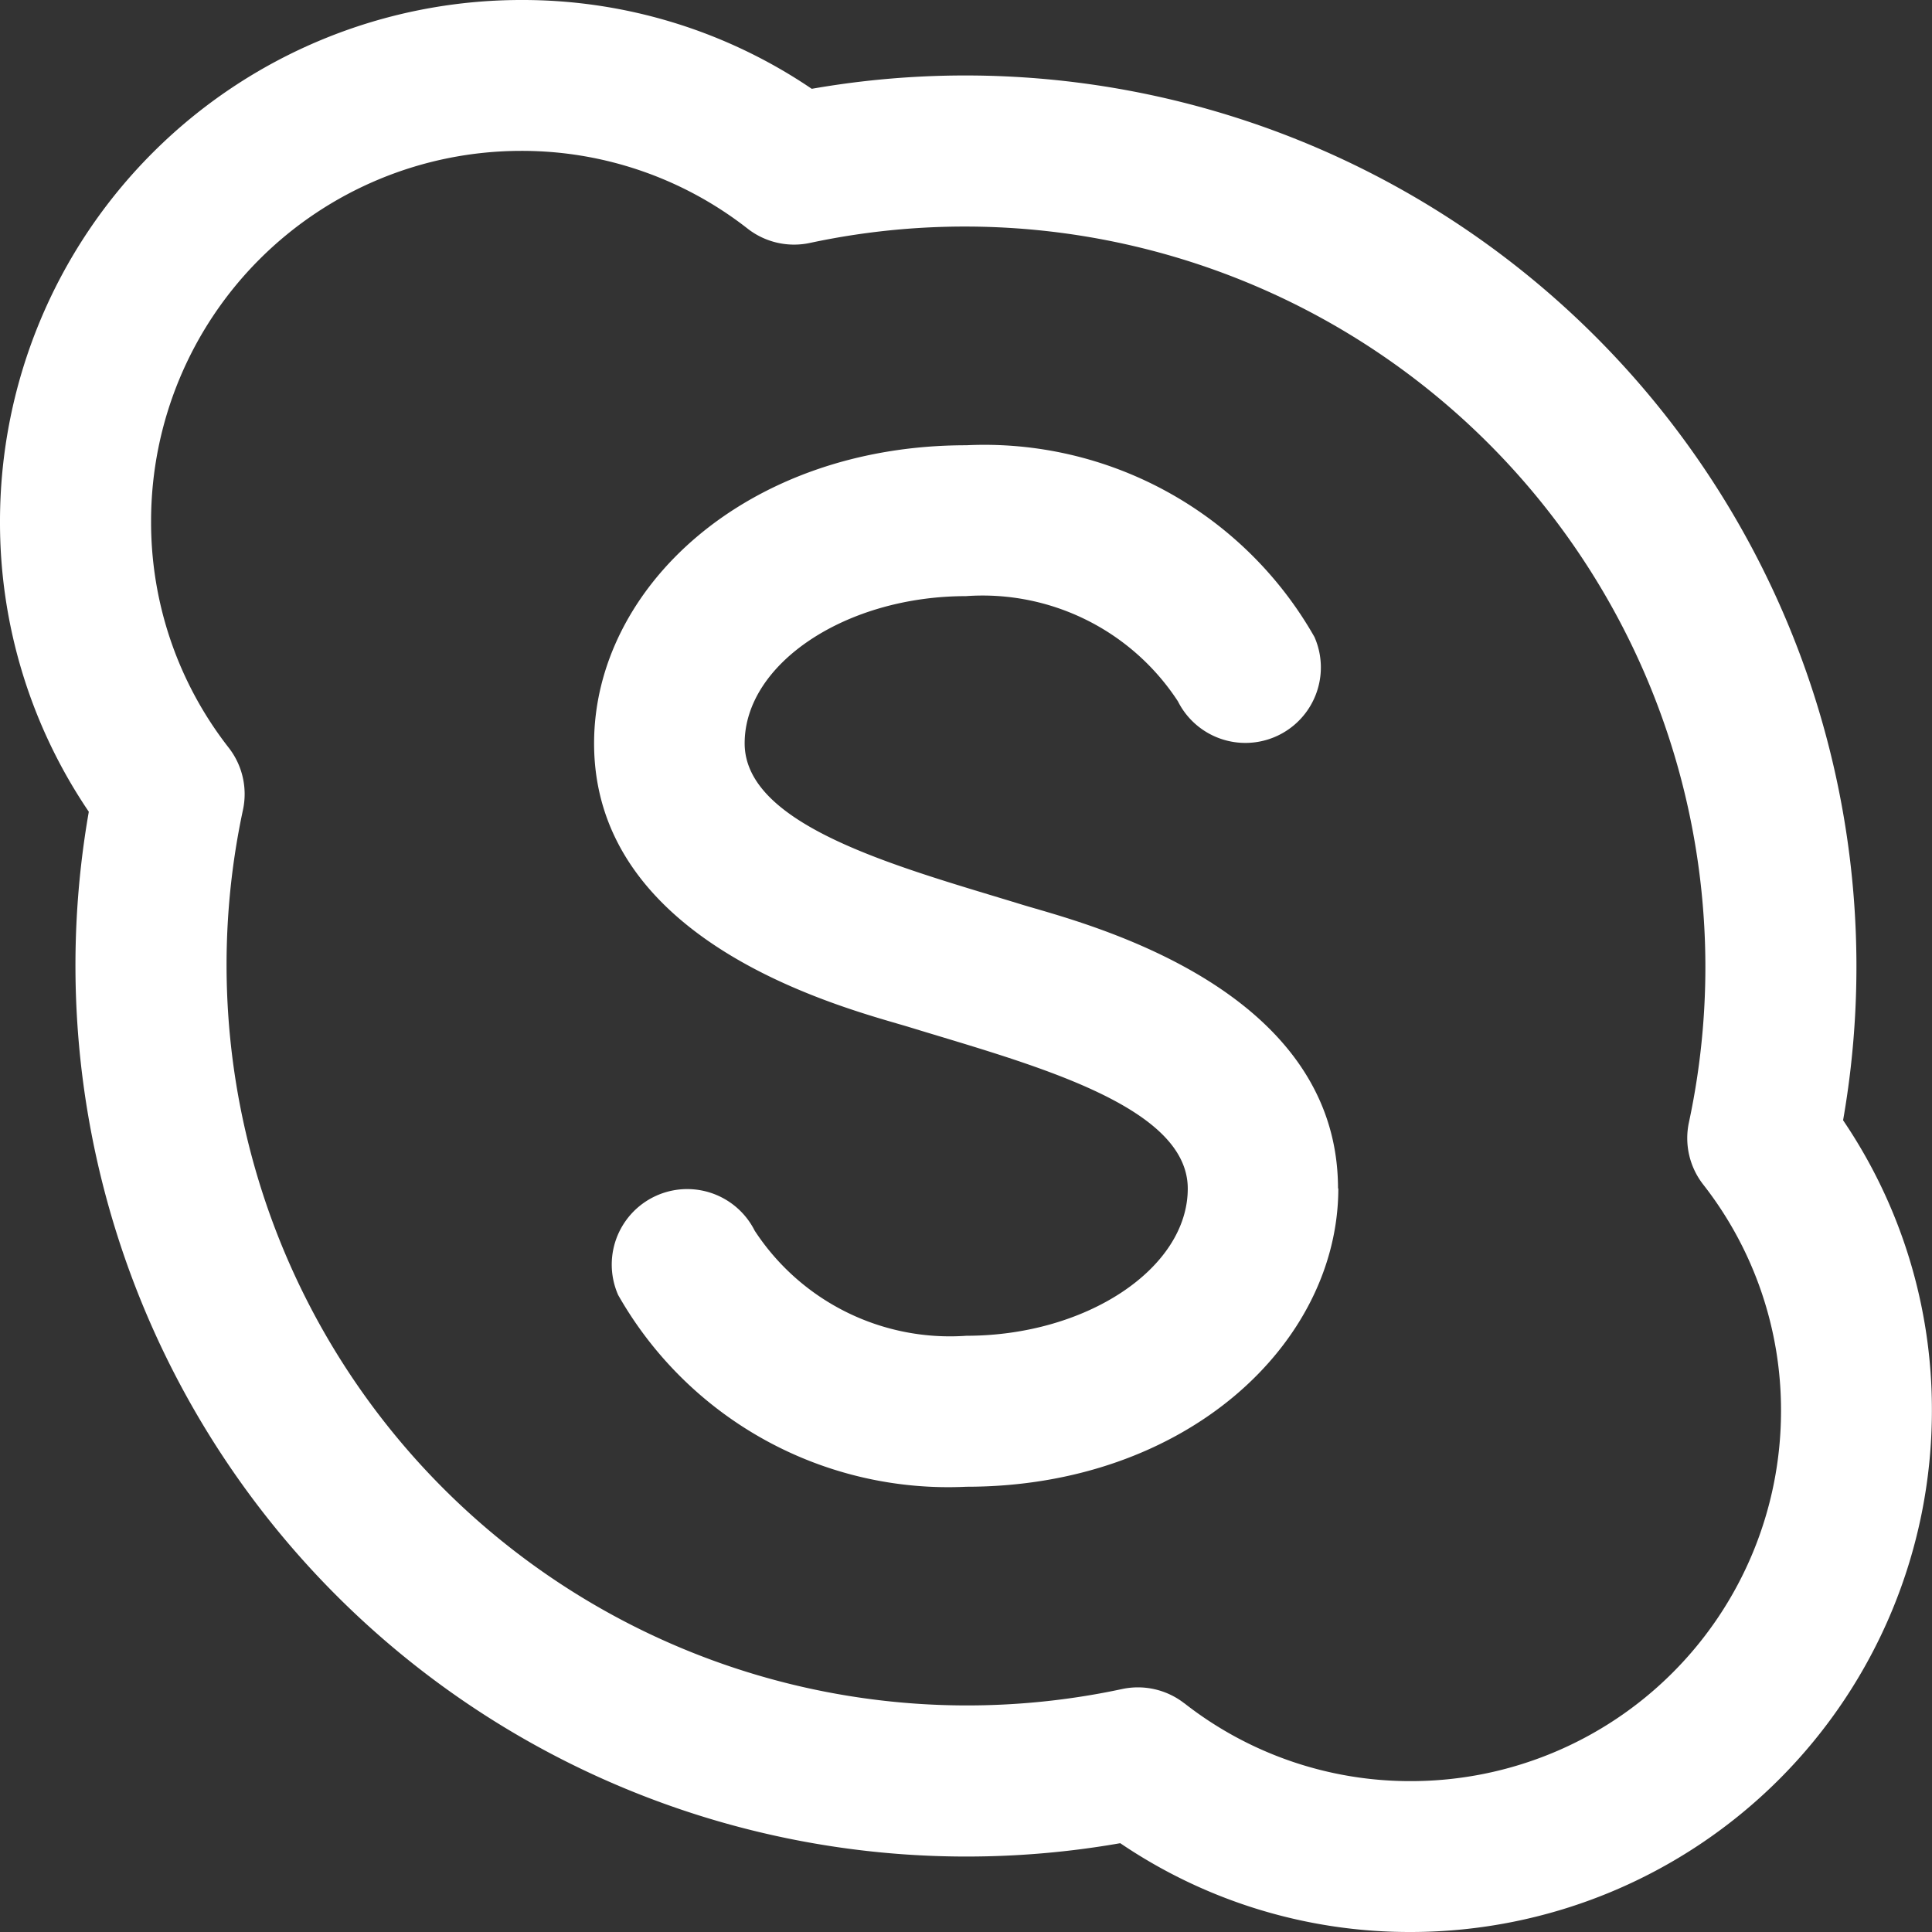 <svg xmlns="http://www.w3.org/2000/svg" width="18.862" height="18.862" viewBox="0 0 18.862 18.862">
  <rect x="0" y="0" width="18.862" height="18.862" fill="#333333" stroke="none"/>
  <path id="skype" d="M13.778,18.862a5.029,5.029,0,0,1-2.841-.867A8.7,8.7,0,0,1,.867,7.925,5.029,5.029,0,0,1,0,5.084,5.09,5.09,0,0,1,5.084,0,5.029,5.029,0,0,1,7.925.867,8.7,8.7,0,0,1,17.994,10.937a5.029,5.029,0,0,1,.867,2.841,5.09,5.09,0,0,1-5.084,5.084Zm-2.215-2.233a3.574,3.574,0,0,0,2.215.76,3.614,3.614,0,0,0,3.61-3.61,3.574,3.574,0,0,0-.76-2.215.736.736,0,0,1-.139-.607A7.23,7.23,0,0,0,7.906,2.372.737.737,0,0,1,7.3,2.233a3.574,3.574,0,0,0-2.215-.76,3.614,3.614,0,0,0-3.61,3.61A3.574,3.574,0,0,0,2.233,7.3a.736.736,0,0,1,.139.607,7.23,7.23,0,0,0,8.583,8.583.737.737,0,0,1,.607.139Zm1.5-5.024c0-1.99-2.515-2.6-3.078-2.771C8.821,8.476,7.27,8.077,7.27,7.257c0-.779.99-1.437,2.161-1.437A2.277,2.277,0,0,1,11.5,6.847a.737.737,0,0,0,1.333-.628,3.706,3.706,0,0,0-3.4-1.872C7.287,4.347,5.8,5.741,5.8,7.257c0,1.99,2.515,2.6,3.078,2.771,1.166.358,2.718.757,2.718,1.576,0,.779-.99,1.437-2.161,1.437a2.277,2.277,0,0,1-2.067-1.026.737.737,0,0,0-1.333.628,3.706,3.706,0,0,0,3.4,1.872C11.575,14.515,13.066,13.121,13.066,11.6Zm0,0" transform="translate(0)" fill="#fff"/>
</svg>
